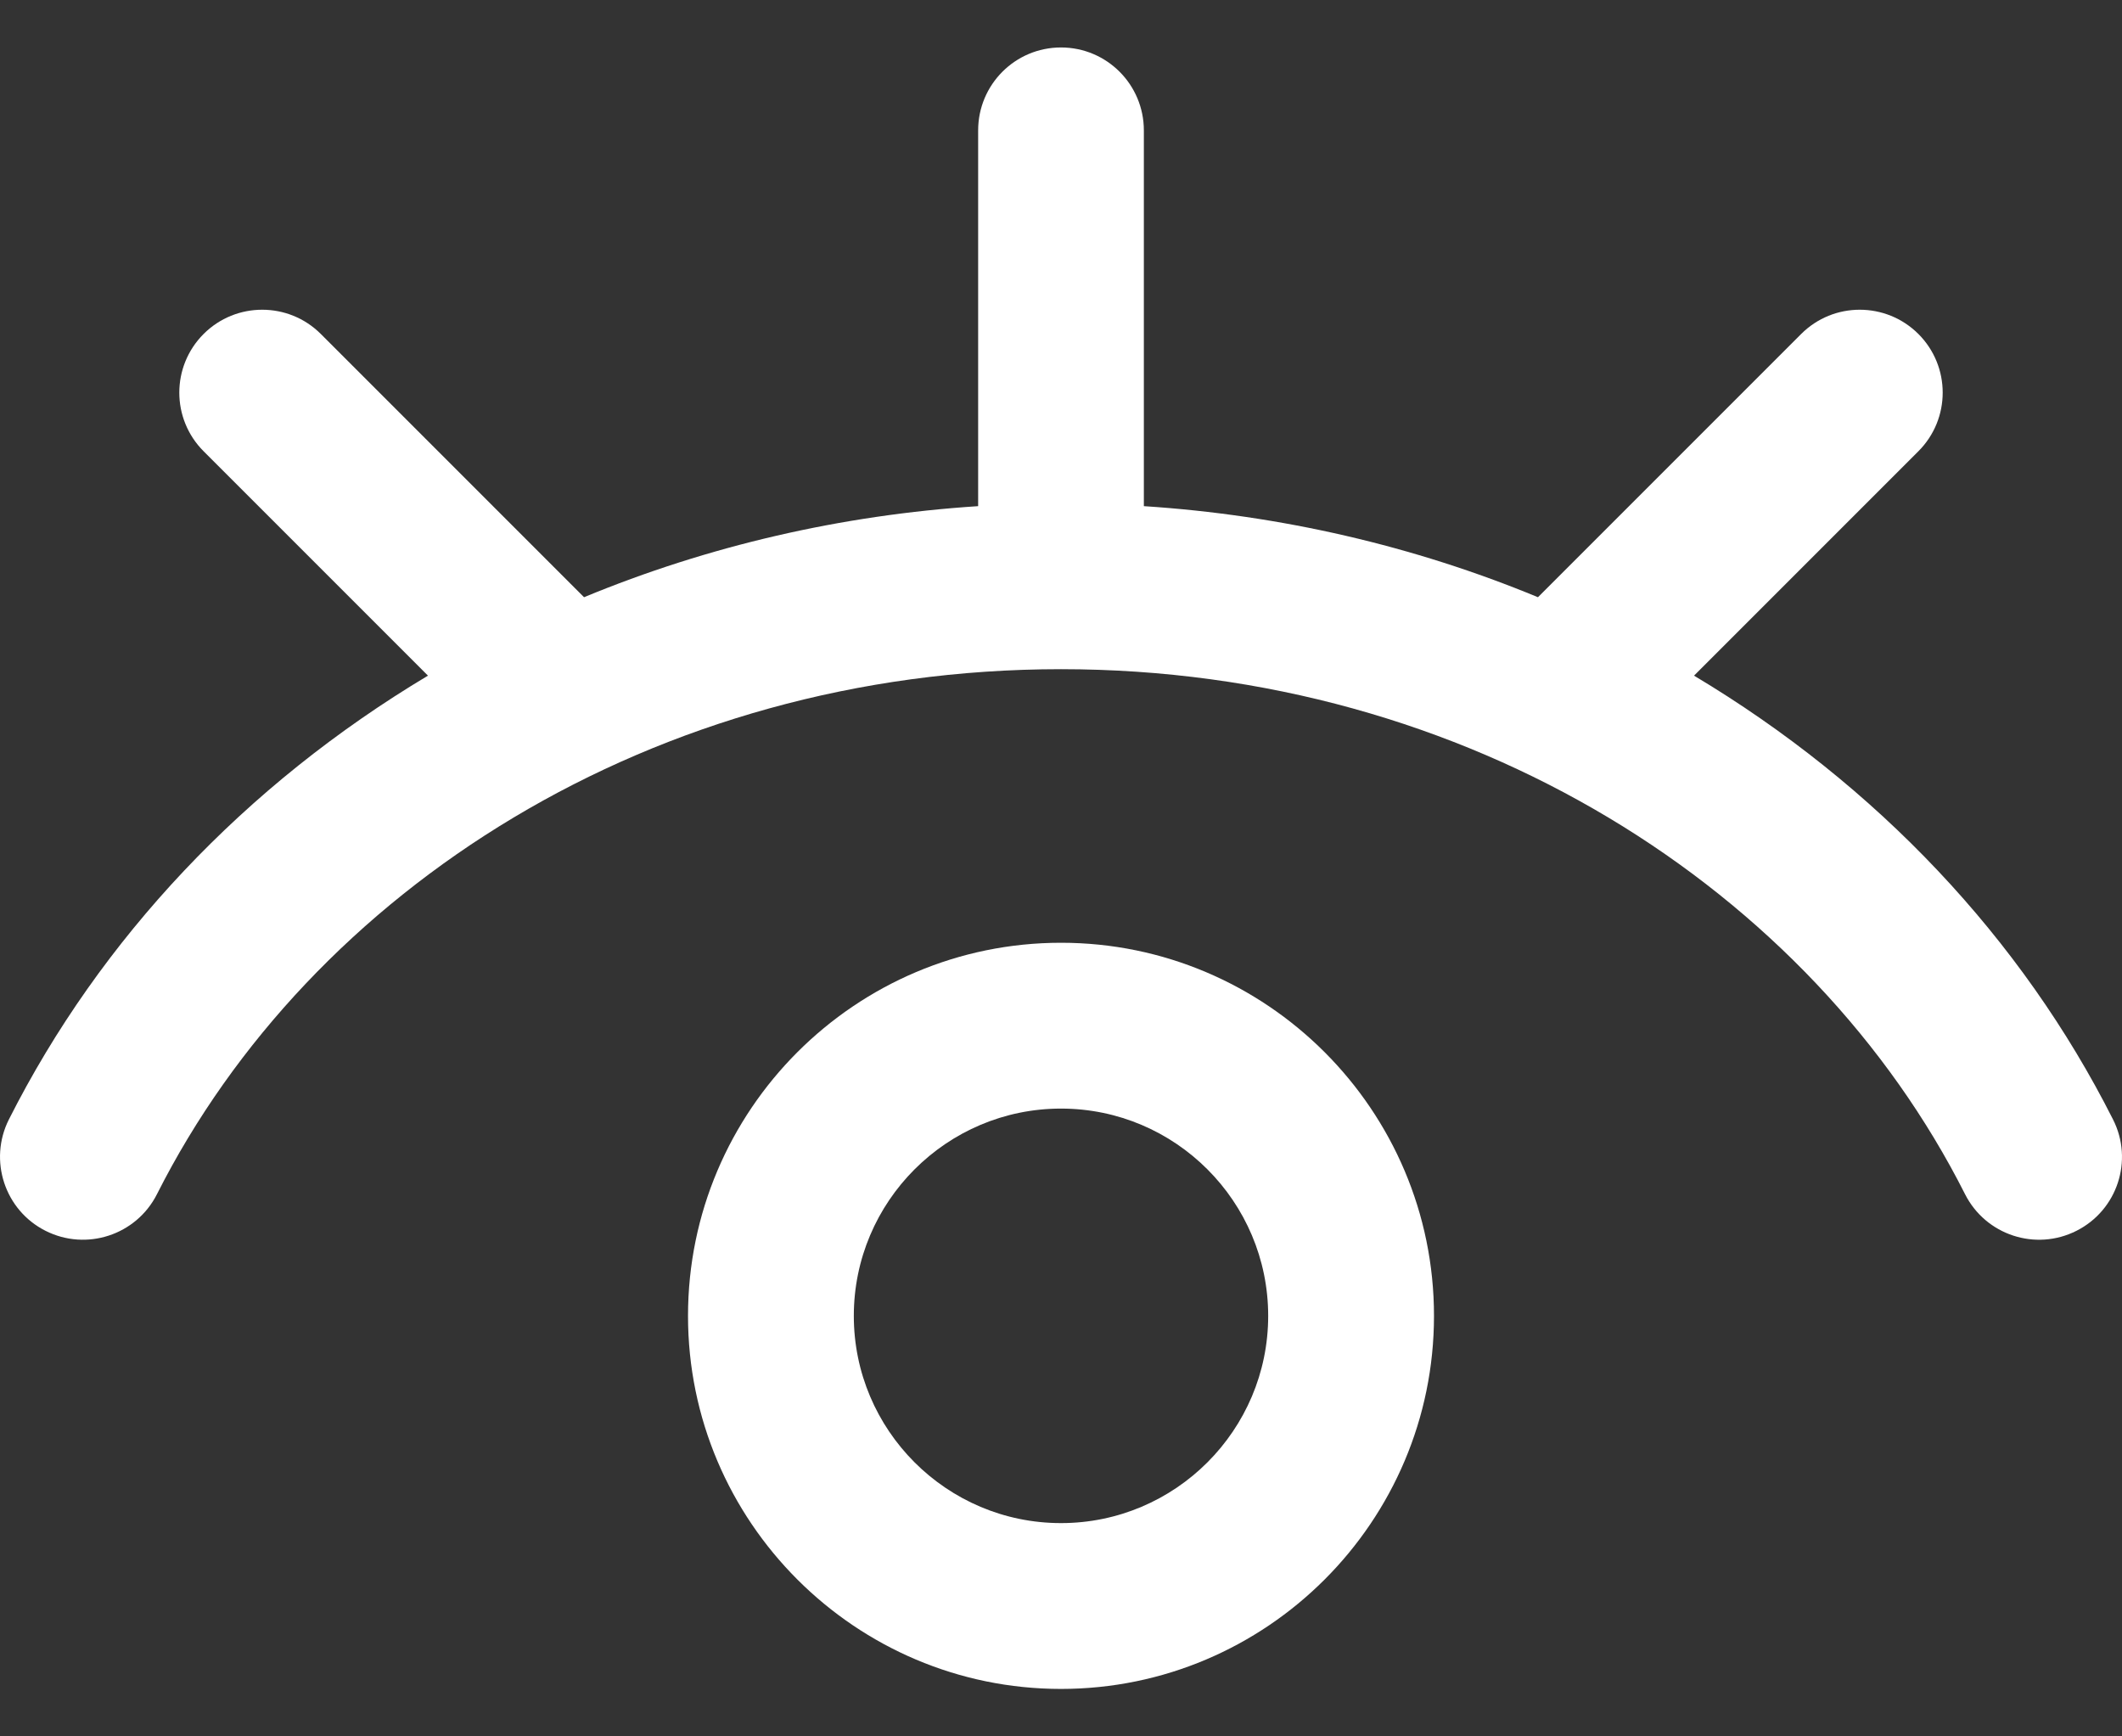 <svg width="22" height="18" viewBox="0 0 22 18" fill="none" xmlns="http://www.w3.org/2000/svg">
<rect x="0" y="0" width="22" height="18" fill="#333333" stroke="none"/>
<path d="M11 9.773C8.868 9.773 7.133 11.508 7.133 13.641C7.133 15.773 8.868 17.508 11 17.508C13.132 17.508 14.867 15.773 14.867 13.641C14.867 11.508 13.132 9.773 11 9.773ZM11 15.789C9.815 15.789 8.852 14.825 8.852 13.641C8.852 12.456 9.815 11.492 11 11.492C12.185 11.492 13.148 12.456 13.148 13.641C13.148 14.825 12.185 15.789 11 15.789Z" fill="white"/>
<path d="M21.907 11.605C20.96 9.728 19.458 8.137 17.563 7.004L19.889 4.678C20.225 4.342 20.225 3.798 19.889 3.462C19.553 3.127 19.009 3.127 18.674 3.462L15.945 6.191C14.659 5.659 13.278 5.339 11.859 5.247V1.352C11.859 0.877 11.475 0.492 11 0.492C10.525 0.492 10.141 0.877 10.141 1.352V5.247C8.722 5.339 7.341 5.659 6.055 6.191L3.326 3.462C2.991 3.127 2.446 3.127 2.111 3.462C1.775 3.798 1.775 4.342 2.111 4.678L4.437 7.004C2.542 8.137 1.04 9.728 0.092 11.605C-0.121 12.029 0.049 12.546 0.472 12.759C0.896 12.973 1.413 12.803 1.627 12.38C3.221 9.222 6.773 6.937 11 6.937C15.23 6.937 18.781 9.225 20.373 12.38C20.588 12.804 21.105 12.973 21.528 12.759C21.951 12.546 22.122 12.029 21.907 11.605Z" fill="white"/>
</svg>
